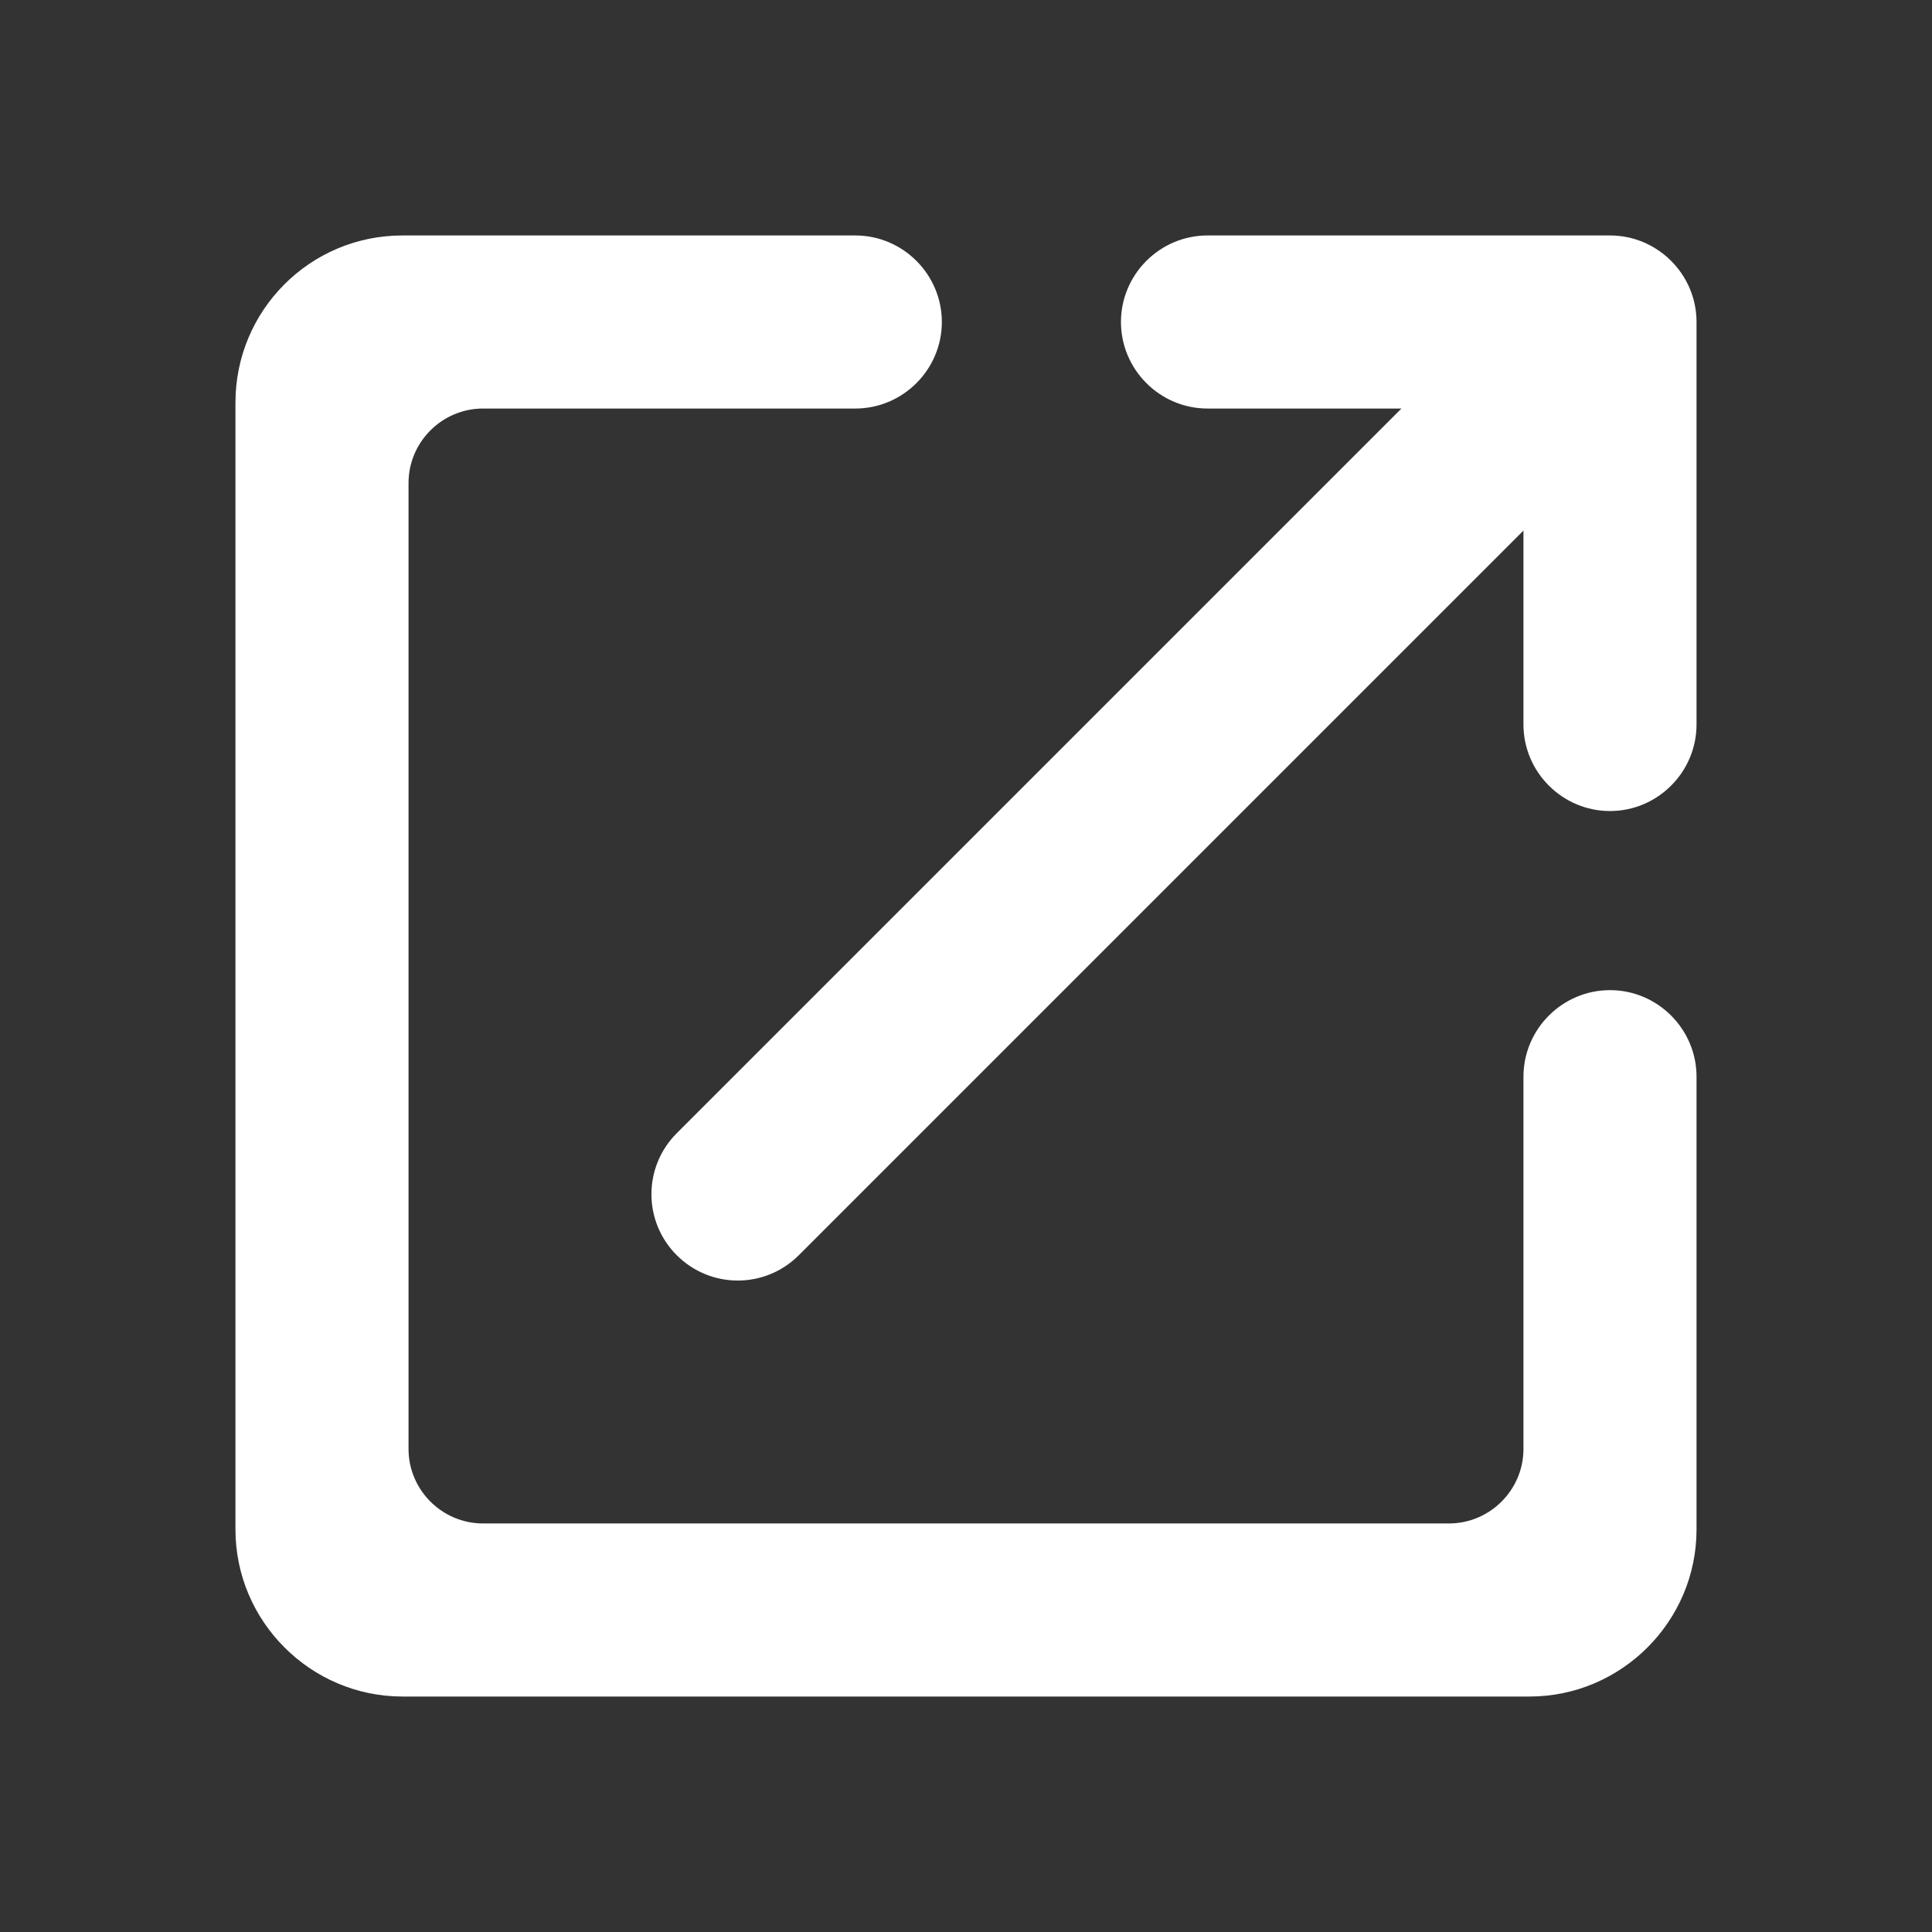 <svg width="256" height="256" viewBox="0 0 256 256" fill="none" xmlns="http://www.w3.org/2000/svg">
<rect x="0" y="0" width="256" height="256" fill="#333333" stroke="none"/>
<path d="M63.999 201.866C58.574 201.866 54.133 197.424 54.133 191.999V63.999C54.133 58.574 58.574 54.133 63.999 54.133H113.333C119.641 54.133 124.799 48.974 124.799 42.666C124.799 36.357 119.641 31.199 113.333 31.199H53.333C41.048 31.199 31.199 41.16 31.199 53.333V202.666C31.199 214.841 41.157 224.799 53.333 224.799H202.666C214.841 224.799 224.799 214.841 224.799 202.666V142.666C224.799 136.357 219.641 131.199 213.333 131.199C207.024 131.199 201.866 136.357 201.866 142.666V191.999C201.866 197.424 197.424 201.866 191.999 201.866H63.999Z" fill="white"/>
<path d="M148.533 42.666C148.533 48.974 153.691 54.133 159.999 54.133H185.695L89.674 150.154C85.201 154.626 85.201 161.852 89.674 166.325C94.146 170.797 101.372 170.797 105.845 166.325L201.866 70.304V95.999C201.866 102.308 207.024 107.466 213.333 107.466C219.641 107.466 224.799 102.308 224.799 95.999V42.666C224.799 36.357 219.641 31.199 213.333 31.199H159.999C153.691 31.199 148.533 36.357 148.533 42.666Z" fill="white"/>
</svg>
